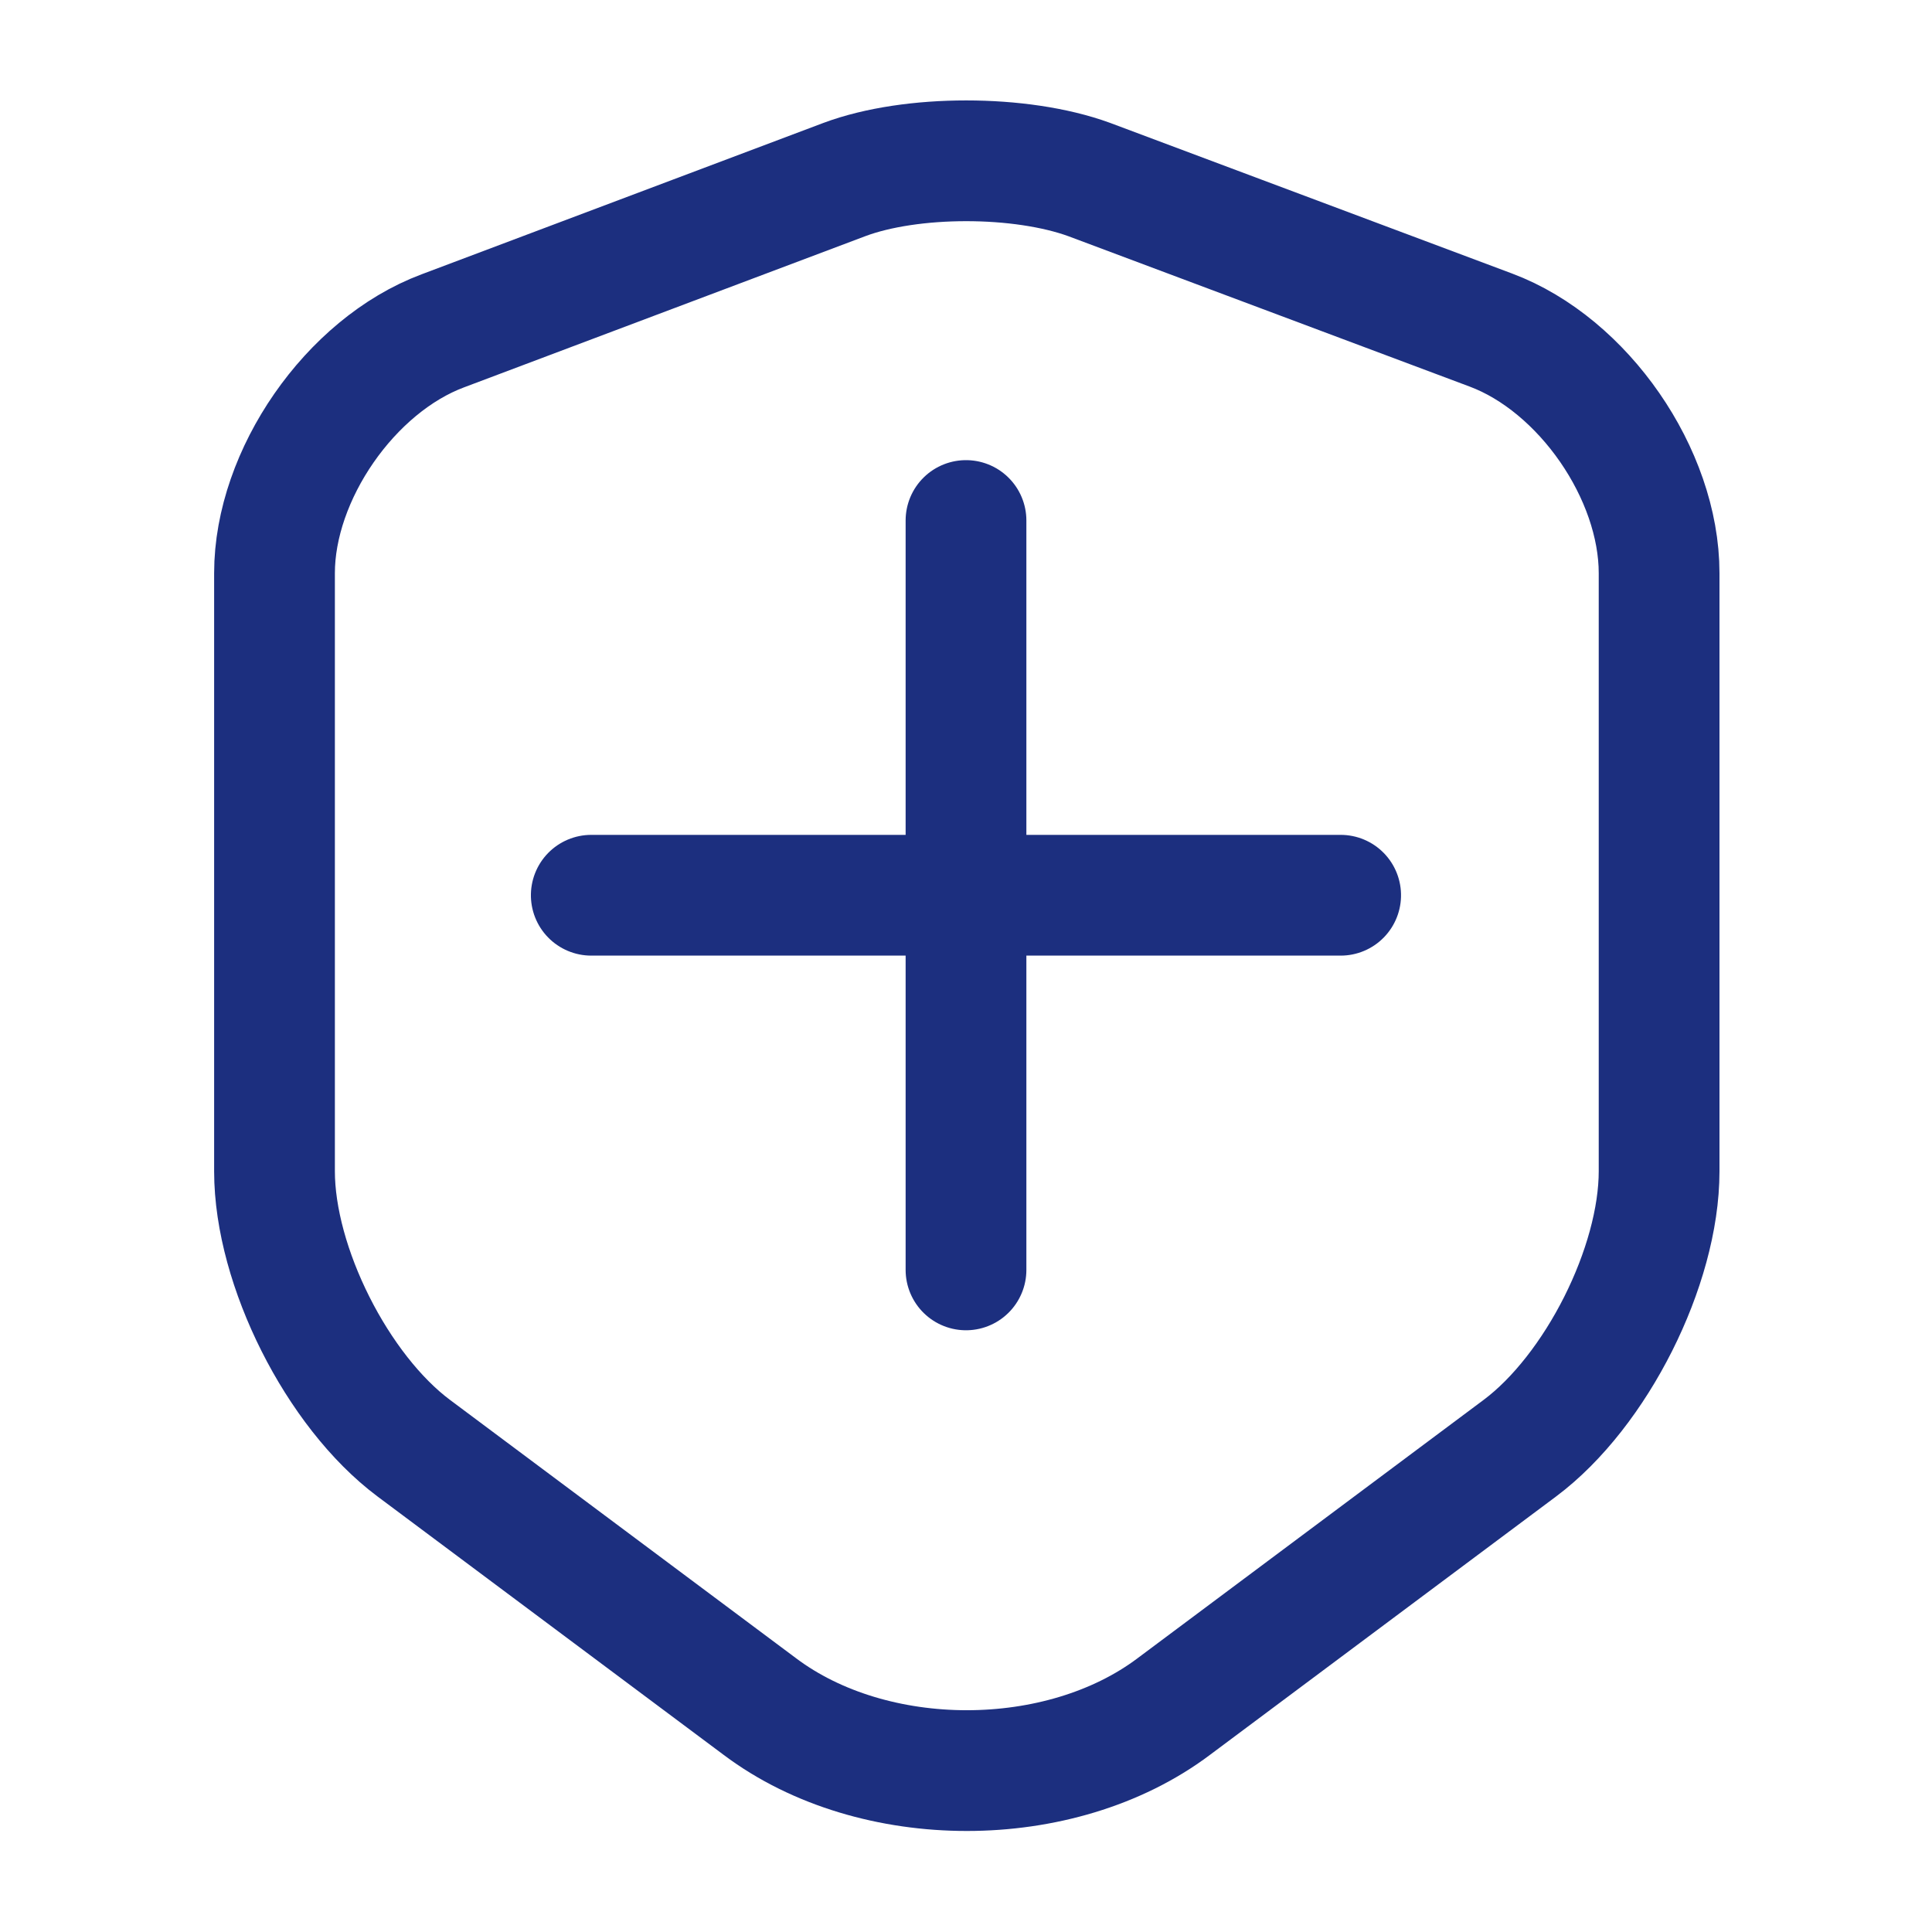 <?xml version="1.0" encoding="UTF-8" standalone="no"?> <svg xmlns="http://www.w3.org/2000/svg" xmlns:xlink="http://www.w3.org/1999/xlink" xmlns:serif="http://www.serif.com/" width="100%" height="100%" viewBox="0 0 24 24" version="1.1" xml:space="preserve" style="fill-rule:evenodd;clip-rule:evenodd;stroke-linecap:round;stroke-linejoin:round;"> <path d="M10.49,2.23L5.5,4.11C4.35,4.54 3.41,5.9 3.41,7.12L3.41,14.55C3.41,15.73 4.19,17.28 5.14,17.99L9.44,21.2C10.85,22.26 13.17,22.26 14.58,21.2L18.88,17.99C19.83,17.28 20.61,15.73 20.61,14.55L20.61,7.12C20.61,5.89 19.67,4.53 18.52,4.1L13.53,2.23C12.68,1.92 11.32,1.92 10.49,2.23Z" style="fill:none;fill-rule:nonzero;stroke:rgb(28,47,127);stroke-width:1.5px;"></path> <path d="M12,6.466L12,15.775" style="fill:none;stroke:rgb(28,47,127);stroke-width:1.5px;stroke-miterlimit:1.5;"></path> <g transform="matrix(6.12323e-17,-1,1,6.12323e-17,0.879,23.121)"> <path d="M12,6.466L12,15.775" style="fill:none;stroke:rgb(28,47,127);stroke-width:1.5px;stroke-miterlimit:1.5;"></path> </g> </svg> 